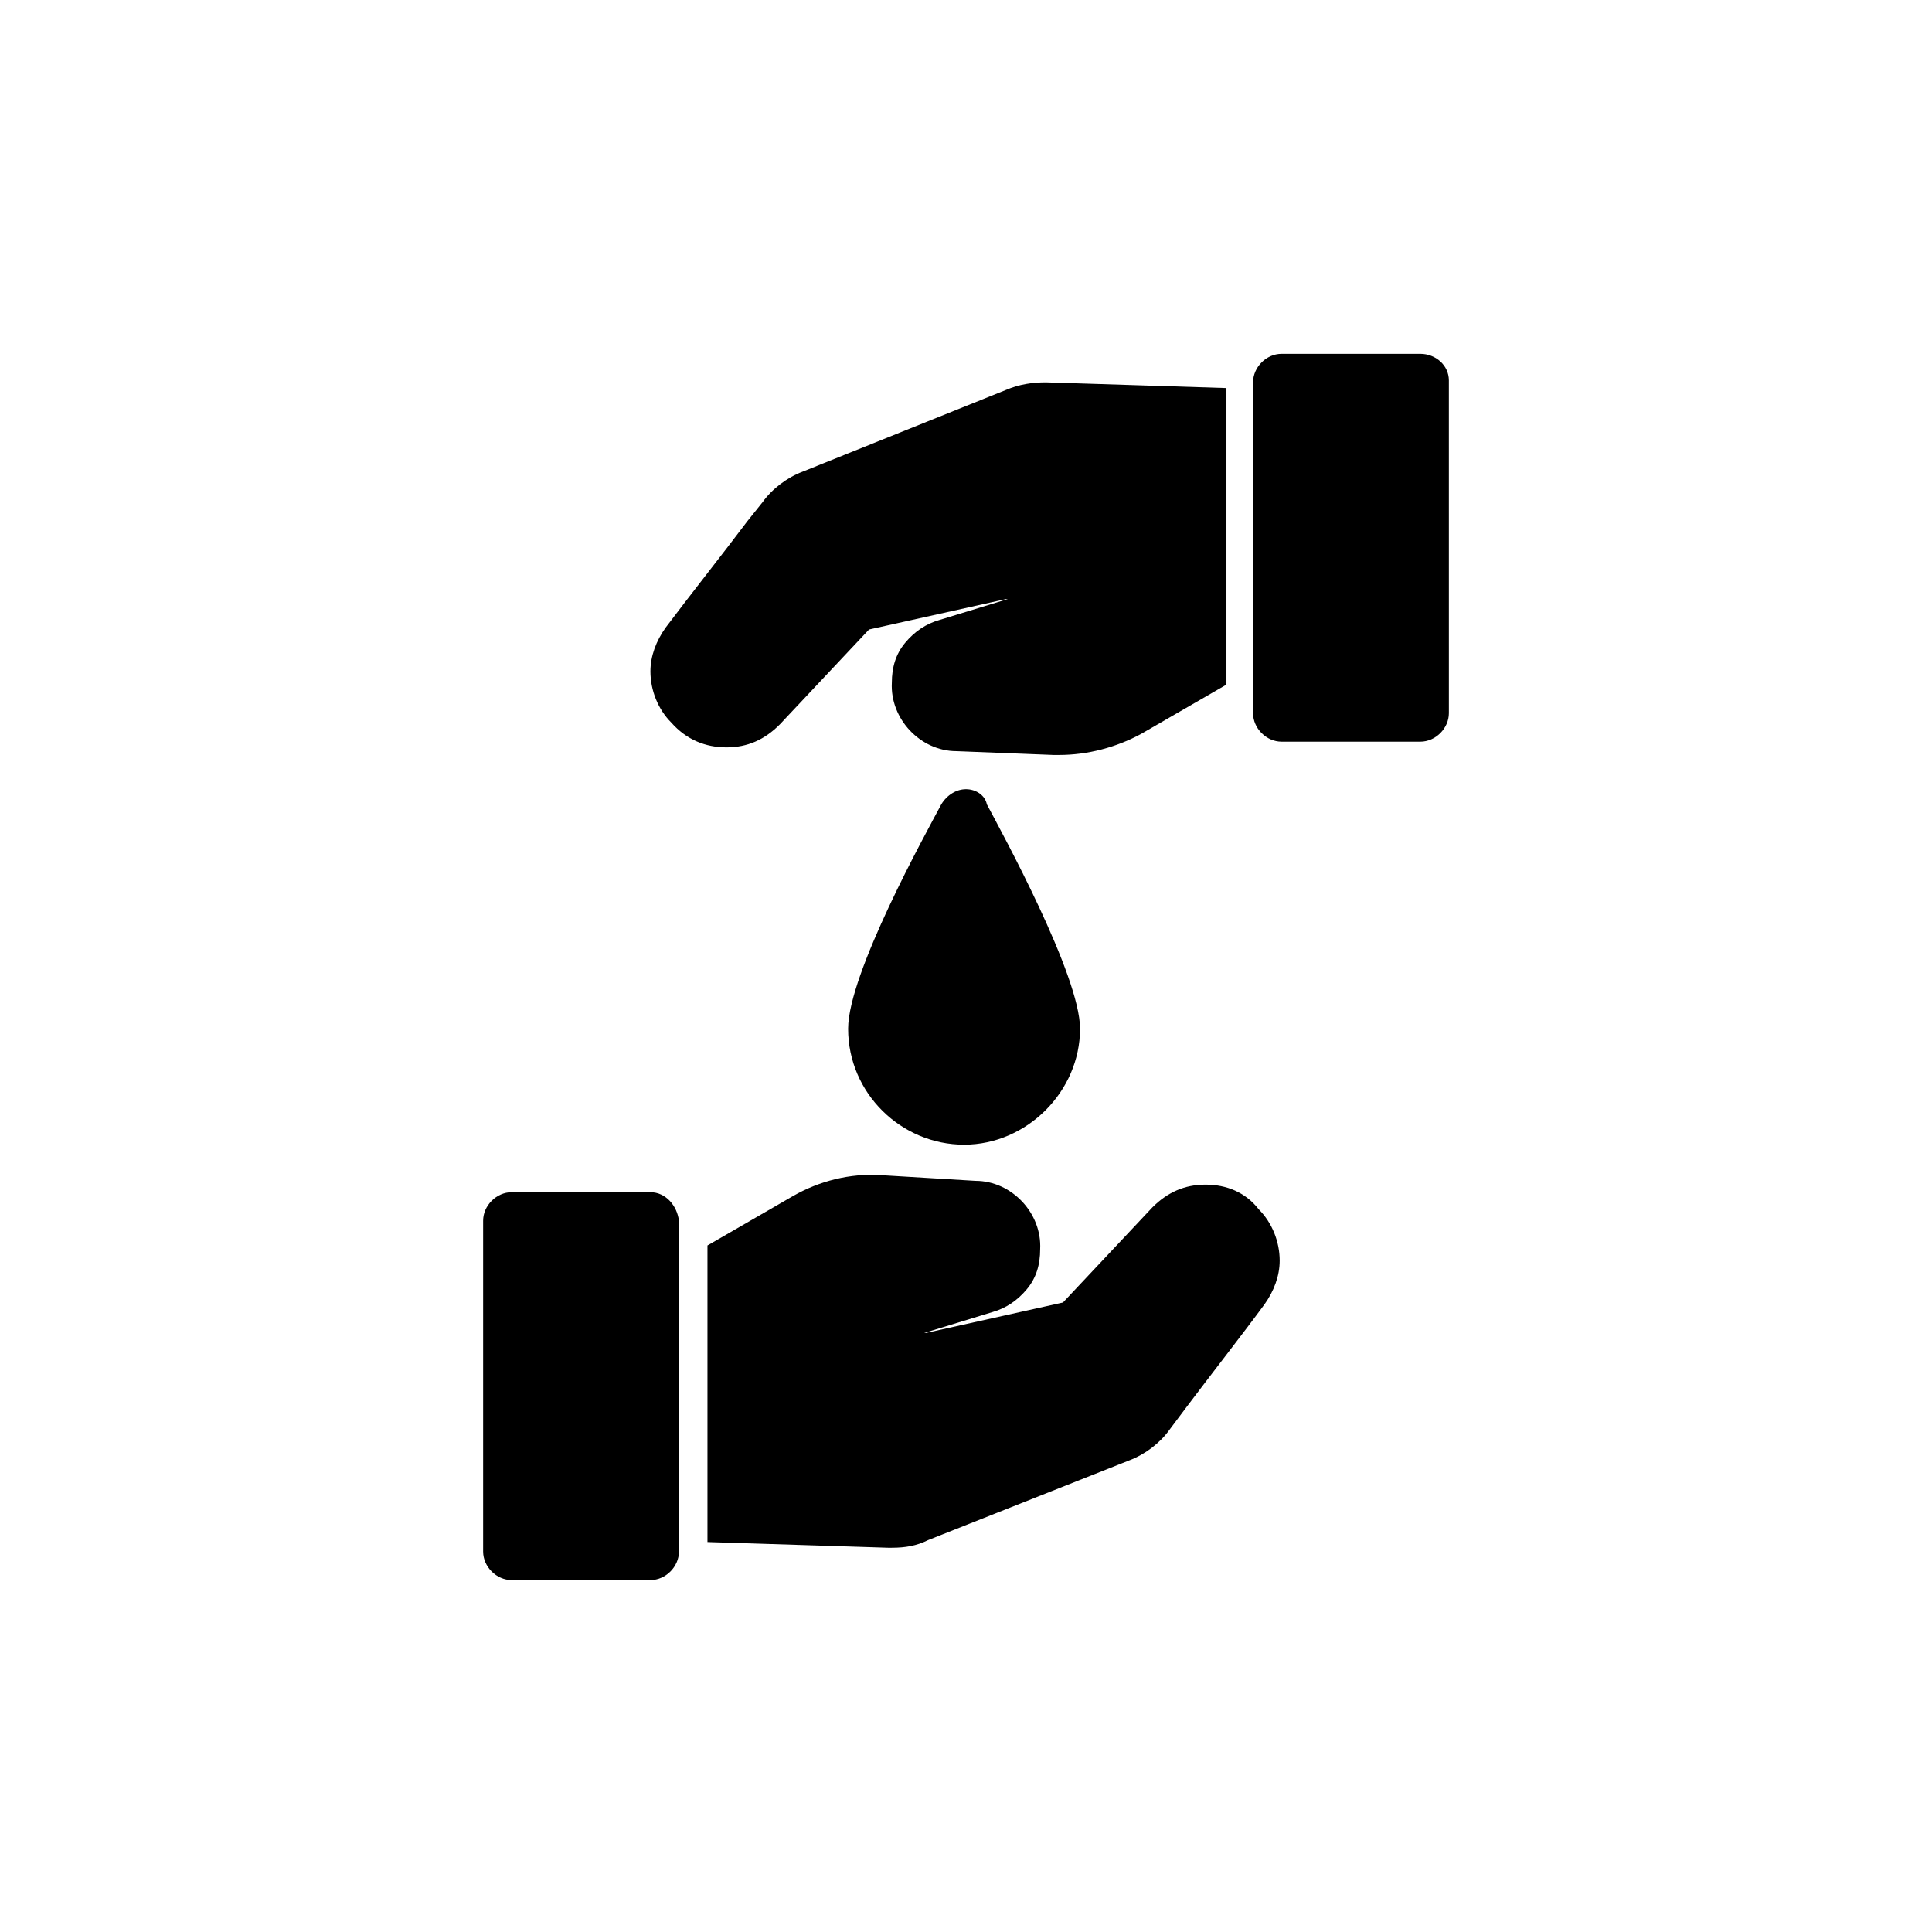 <?xml version="1.0" encoding="UTF-8"?>
<!-- Uploaded to: SVG Repo, www.svgrepo.com, Generator: SVG Repo Mixer Tools -->
<svg fill="#000000" width="800px" height="800px" version="1.1" viewBox="144 144 512 512" xmlns="http://www.w3.org/2000/svg">
 <g>
  <path d="m316.37 459.95h-36.777c-4.031 0-7.559 3.527-7.559 7.559v87.664c0 4.031 3.527 7.559 7.559 7.559h36.777c4.031 0 7.559-3.527 7.559-7.559l-0.004-87.668c-0.504-4.031-3.523-7.555-7.555-7.555z"/>
  <path d="m520.41 237.77h-36.777c-4.031 0-7.559 3.527-7.559 7.559v87.664c0 4.031 3.527 7.559 7.559 7.559h36.777c4.031 0 7.559-3.527 7.559-7.559l-0.004-88.172c0-4.031-3.523-7.051-7.555-7.051z"/>
  <path d="m400 353.14c-2.519 0-5.039 1.512-6.551 4.031-4.031 7.559-24.688 44.84-24.688 59.449 0 17.129 14.105 30.73 30.73 30.73s30.73-14.105 30.73-30.73c0-14.105-20.656-51.891-24.688-59.449-0.5-2.519-3.019-4.031-5.535-4.031z"/>
  <path d="m336.52 342.06c5.543 0 10.078-2.016 14.105-6.047l23.68-25.191 36.273-8.062h0.504l-18.137 5.543c-3.527 1.008-6.551 3.023-9.07 6.047-2.519 3.023-3.527 6.551-3.527 10.578-0.504 9.574 7.559 18.137 17.129 18.137l25.695 1.008h1.512c7.559 0 15.113-2.016 21.664-5.543l22.672-13.098v-78.59l-47.863-1.512c-3.527 0-7.055 0.504-10.578 2.016l-53.906 21.664c-4.031 1.512-8.062 4.535-10.578 8.062l-4.031 5.039c-6.047 8.062-15.617 20.152-21.664 28.215-2.519 3.527-4.031 7.559-4.031 11.586 0 5.039 2.016 10.078 5.543 13.602 4.027 4.535 9.066 6.547 14.609 6.547z"/>
  <path d="m463.48 457.94c-5.543 0-10.078 2.016-14.105 6.047l-23.68 25.191-36.273 8.062h-0.504l18.137-5.543c3.527-1.008 6.551-3.023 9.07-6.047 2.519-3.023 3.527-6.551 3.527-10.578 0.504-9.574-7.559-18.137-17.129-18.137l-25.191-1.516c-8.062-0.504-16.121 1.512-23.176 5.543l-22.672 13.098v78.594l47.863 1.512h1.008c3.527 0 6.551-0.504 9.574-2.016l53.398-21.16c4.031-1.512 8.062-4.535 10.578-8.062l4.535-6.047c6.047-8.062 15.113-19.648 20.656-27.207 2.519-3.527 4.031-7.559 4.031-11.586 0-5.039-2.016-10.078-5.543-13.602-3.523-4.531-8.562-6.547-14.105-6.547z"/>
 </g>
</svg>